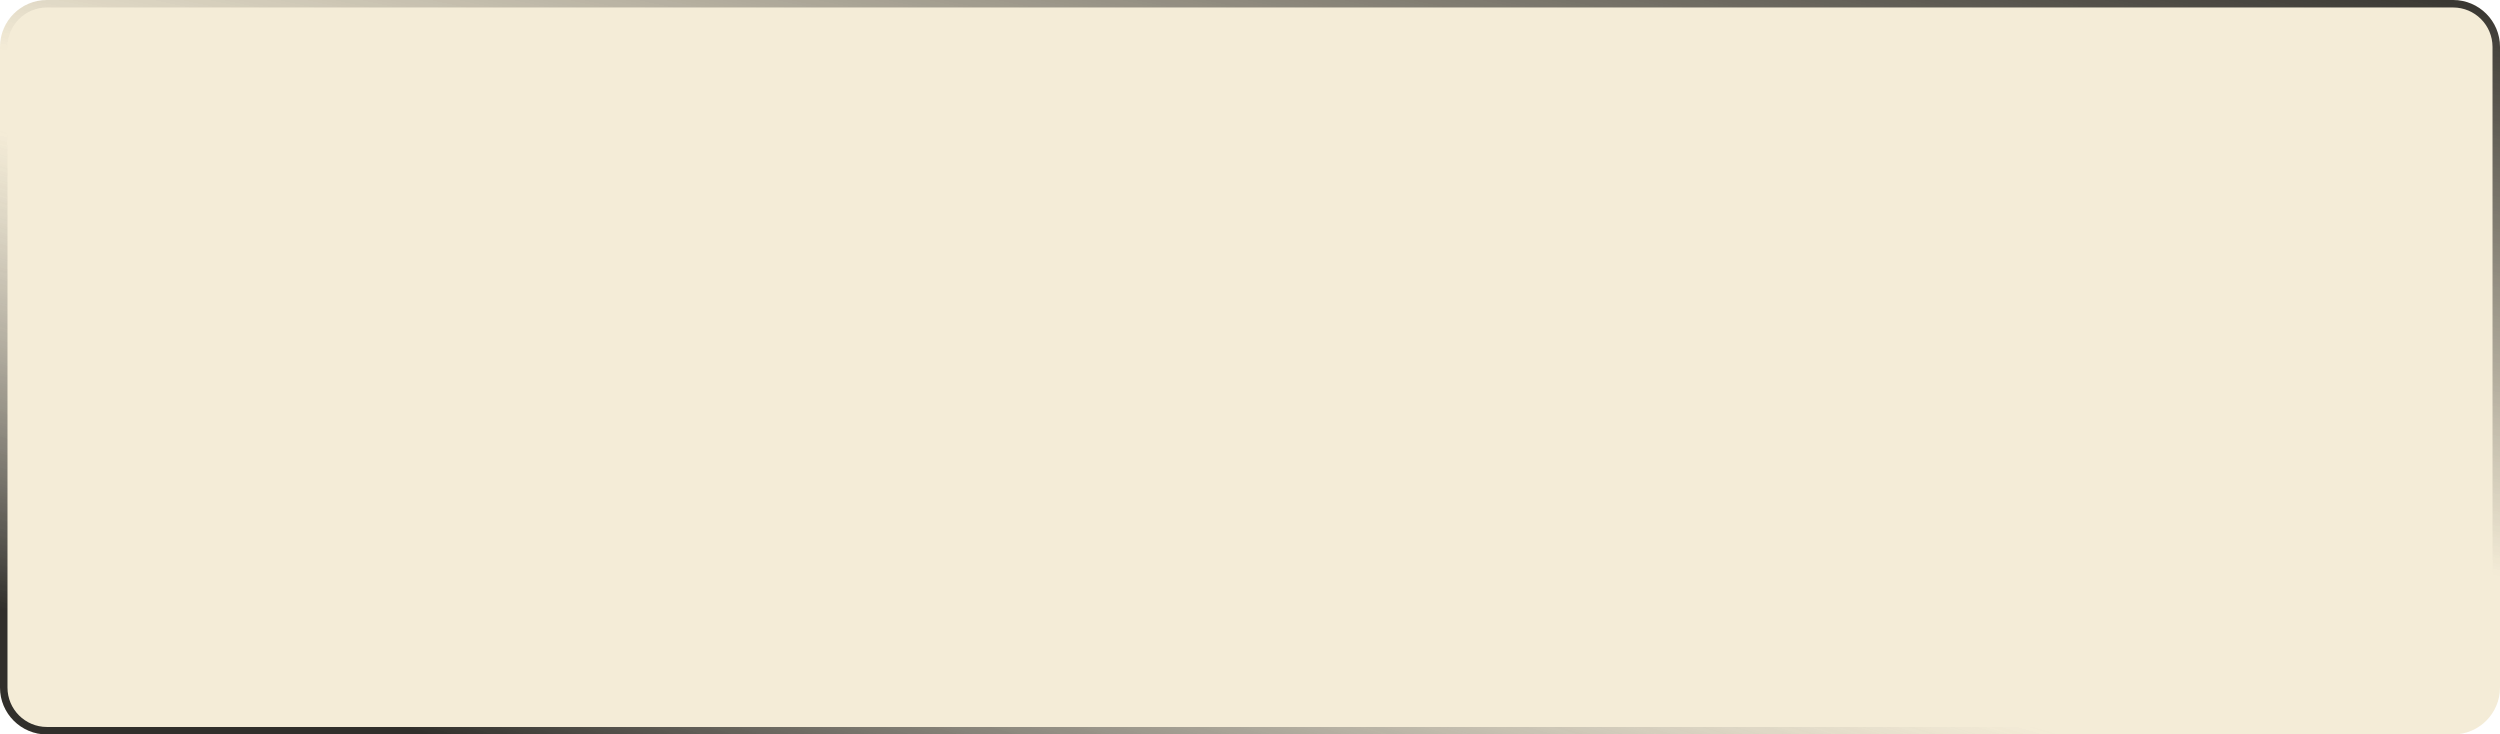<?xml version="1.0" encoding="UTF-8"?> <svg xmlns="http://www.w3.org/2000/svg" width="354" height="104" viewBox="0 0 354 104" fill="none"> <g filter="url(#filter0_b_760_17)"> <path d="M6.646 104C2.975 104 0 101.025 0 97.354L0 6.646C0 2.975 2.975 5.47732e-07 6.646 5.47732e-07L347.354 5.47732e-07C351.025 5.47732e-07 354 2.975 354 6.646V97.354C354 101.025 351.025 104 347.354 104L177 104L6.646 104Z" fill="#D9BB6E" fill-opacity="0.27"></path> <path d="M0.53 97.354L0.53 6.646C0.53 3.268 3.268 0.53 6.646 0.53L347.354 0.53C350.732 0.53 353.47 3.268 353.47 6.646V97.354C353.47 100.732 350.732 103.47 347.354 103.47L177 103.47L6.646 103.47C3.268 103.47 0.53 100.732 0.53 97.354Z" stroke="url(#paint0_linear_760_17)" stroke-opacity="0.8" stroke-width="1.06"></path> <path d="M0.53 97.354L0.53 6.646C0.53 3.268 3.268 0.53 6.646 0.53L347.354 0.53C350.732 0.53 353.47 3.268 353.47 6.646V97.354C353.47 100.732 350.732 103.47 347.354 103.47L177 103.47L6.646 103.47C3.268 103.47 0.53 100.732 0.53 97.354Z" stroke="url(#paint1_linear_760_17)" stroke-opacity="0.8" stroke-width="1.06"></path> </g> <defs> <filter id="filter0_b_760_17" x="-70.444" y="-70.444" width="494.888" height="244.888" filterUnits="userSpaceOnUse" color-interpolation-filters="sRGB"> <feFlood flood-opacity="0" result="BackgroundImageFix"></feFlood> <feGaussianBlur in="BackgroundImageFix" stdDeviation="35.222"></feGaussianBlur> <feComposite in2="SourceAlpha" operator="in" result="effect1_backgroundBlur_760_17"></feComposite> <feBlend mode="normal" in="SourceGraphic" in2="effect1_backgroundBlur_760_17" result="shape"></feBlend> </filter> <linearGradient id="paint0_linear_760_17" x1="-29.772" y1="77.587" x2="-9.801" y2="9.484" gradientUnits="userSpaceOnUse"> <stop></stop> <stop offset="0.919" stop-color="#6F6F6F" stop-opacity="0"></stop> </linearGradient> <linearGradient id="paint1_linear_760_17" x1="498.935" y1="28.193" x2="481.957" y2="108.745" gradientUnits="userSpaceOnUse"> <stop></stop> <stop offset="1" stop-opacity="0"></stop> </linearGradient> </defs> </svg> 